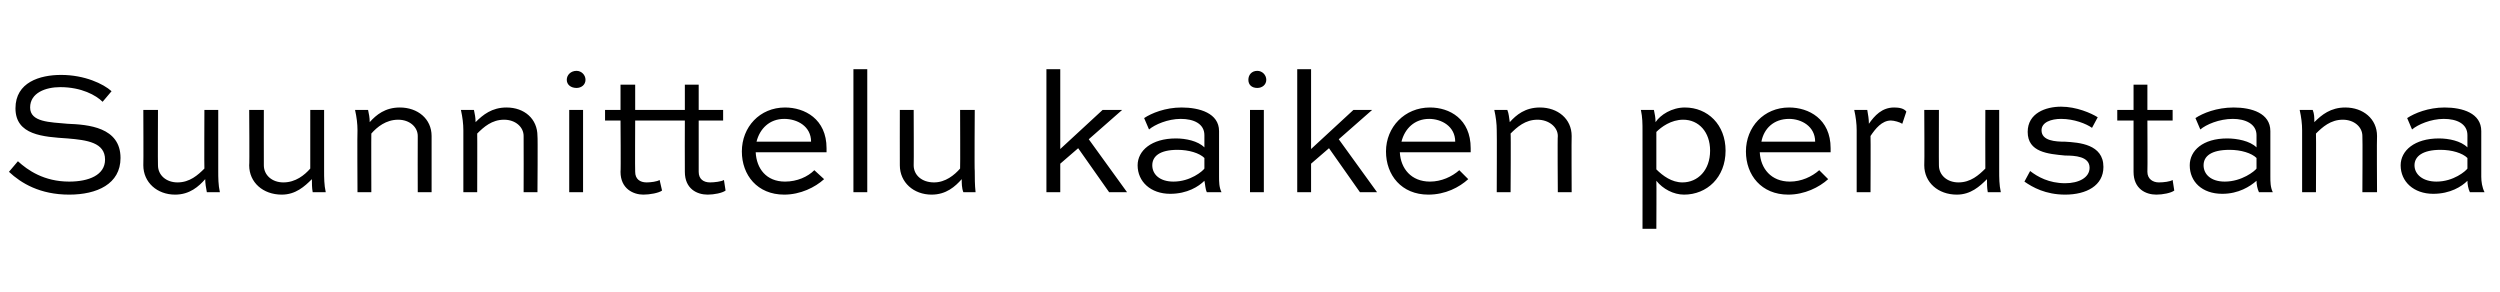 <?xml version="1.0" standalone="no"?>
<!DOCTYPE svg PUBLIC "-//W3C//DTD SVG 1.1//EN" "http://www.w3.org/Graphics/SVG/1.1/DTD/svg11.dtd">
<svg xmlns="http://www.w3.org/2000/svg" version="1.1" width="307px" height="35.9px" viewBox="0 -7 307 35.9" style="top:-7px">
  <desc>Suunnittelu kaiken perustana</desc>
  <defs/>
  <g id="Polygon162804">
    <path d="M 12.6 5.5 C 11.8 4.7 10 3.7 7.4 3.7 C 5.6 3.7 3.7 4.4 3.7 6.2 C 3.7 8 6.1 8 8.3 8.2 C 10.8 8.3 14.8 8.6 14.8 12.4 C 14.8 15.6 11.9 16.9 8.5 16.9 C 4.9 16.9 2.6 15.5 1.1 14.1 C 1.1 14.1 2.2 12.8 2.2 12.8 C 3.4 13.9 5.4 15.3 8.5 15.3 C 10.9 15.3 12.9 14.5 12.9 12.6 C 12.9 10.5 10.7 10.2 8.3 10 C 5.3 9.8 1.9 9.6 1.9 6.3 C 1.9 3.1 4.9 2.2 7.5 2.2 C 10.4 2.2 12.7 3.3 13.7 4.2 C 13.7 4.2 12.6 5.5 12.6 5.5 Z M 26.8 6.5 C 26.8 6.5 26.79 13.99 26.8 14 C 26.8 14.8 26.8 15.7 27 16.6 C 27 16.6 25.4 16.6 25.4 16.6 C 25.3 16.1 25.2 15.5 25.2 15 C 24.4 15.9 23.3 16.9 21.5 16.9 C 19.3 16.9 17.6 15.4 17.6 13.3 C 17.63 13.32 17.6 6.5 17.6 6.5 L 19.4 6.5 C 19.4 6.5 19.37 13.32 19.4 13.3 C 19.4 14.5 20.4 15.4 21.8 15.4 C 23.3 15.4 24.3 14.5 25.1 13.7 C 25.07 13.67 25.1 6.5 25.1 6.5 L 26.8 6.5 Z M 39.8 6.5 C 39.8 6.5 39.81 13.99 39.8 14 C 39.8 14.8 39.8 15.7 40 16.6 C 40 16.6 38.4 16.6 38.4 16.6 C 38.3 16.1 38.3 15.5 38.3 15 C 37.4 15.9 36.3 16.9 34.6 16.9 C 32.3 16.9 30.6 15.4 30.6 13.3 C 30.65 13.32 30.6 6.5 30.6 6.5 L 32.4 6.5 C 32.4 6.5 32.39 13.32 32.4 13.3 C 32.4 14.5 33.4 15.4 34.8 15.4 C 36.3 15.4 37.4 14.5 38.1 13.7 C 38.09 13.67 38.1 6.5 38.1 6.5 L 39.8 6.5 Z M 43.9 16.6 C 43.9 16.6 43.86 9.04 43.9 9 C 43.9 8.2 43.8 7.4 43.6 6.5 C 43.6 6.5 45.2 6.5 45.2 6.5 C 45.3 7 45.4 7.4 45.4 8 C 46.2 7.1 47.3 6.2 49.1 6.2 C 51.3 6.2 53 7.6 53 9.7 C 53.01 9.73 53 16.6 53 16.6 L 51.3 16.6 C 51.3 16.6 51.28 9.73 51.3 9.7 C 51.3 8.6 50.3 7.7 48.9 7.7 C 47.4 7.7 46.3 8.6 45.6 9.4 C 45.58 9.38 45.6 16.6 45.6 16.6 L 43.9 16.6 Z M 56.9 16.6 C 56.9 16.6 56.9 9.04 56.9 9 C 56.9 8.2 56.8 7.4 56.6 6.5 C 56.6 6.5 58.2 6.5 58.2 6.5 C 58.3 7 58.4 7.4 58.4 8 C 59.3 7.1 60.4 6.2 62.2 6.2 C 64.4 6.2 66 7.6 66 9.7 C 66.05 9.73 66 16.6 66 16.6 L 64.3 16.6 C 64.3 16.6 64.32 9.73 64.3 9.7 C 64.3 8.6 63.3 7.7 61.9 7.7 C 60.4 7.7 59.4 8.6 58.6 9.4 C 58.62 9.38 58.6 16.6 58.6 16.6 L 56.9 16.6 Z M 69.9 16.6 L 69.9 6.5 L 71.6 6.5 L 71.6 16.6 L 69.9 16.6 Z M 70.8 1.7 C 71.4 1.7 71.9 2.2 71.9 2.8 C 71.9 3.4 71.4 3.8 70.8 3.8 C 70.1 3.8 69.6 3.4 69.6 2.8 C 69.6 2.2 70.1 1.7 70.8 1.7 Z M 74.3 6.5 L 76.2 6.5 L 76.2 3.4 L 78 3.4 L 78 6.5 L 84.1 6.5 L 84.1 3.4 L 85.8 3.4 L 85.8 6.5 L 88.8 6.5 L 88.8 7.8 L 85.8 7.8 C 85.8 7.8 85.8 14.07 85.8 14.1 C 85.8 15 86.4 15.4 87.2 15.4 C 87.7 15.4 88.6 15.3 88.9 15.1 C 88.9 15.1 89.1 16.4 89.1 16.4 C 88.7 16.7 87.7 16.9 86.9 16.9 C 85.6 16.9 84.1 16.2 84.1 14.1 C 84.08 14.07 84.1 7.8 84.1 7.8 L 78 7.8 C 78 7.8 77.97 14.07 78 14.1 C 78 15 78.6 15.4 79.4 15.4 C 79.9 15.4 80.7 15.3 81 15.1 C 81 15.1 81.3 16.4 81.3 16.4 C 80.9 16.7 79.8 16.9 79 16.9 C 77.8 16.9 76.2 16.2 76.2 14.1 C 76.25 14.07 76.2 7.8 76.2 7.8 L 74.3 7.8 L 74.3 6.5 Z M 101.2 15 C 100.1 16 98.3 16.9 96.3 16.9 C 93 16.9 91.1 14.5 91.1 11.6 C 91.1 8.6 93.3 6.2 96.4 6.2 C 98.8 6.2 101.5 7.6 101.5 11.2 C 101.5 11.4 101.5 11.6 101.5 11.7 C 101.5 11.7 92.8 11.7 92.8 11.7 C 92.9 13.7 94.1 15.3 96.4 15.3 C 97.9 15.3 99.2 14.7 100 13.9 C 100 13.9 101.2 15 101.2 15 Z M 92.9 10.4 C 92.9 10.4 99.6 10.4 99.6 10.4 C 99.6 8.5 97.9 7.6 96.3 7.6 C 94.5 7.6 93.3 8.8 92.9 10.4 Z M 104.8 16.6 L 104.8 1.5 L 106.5 1.5 L 106.5 16.6 L 104.8 16.6 Z M 119.7 6.5 C 119.7 6.5 119.65 13.99 119.7 14 C 119.7 14.8 119.7 15.7 119.8 16.6 C 119.8 16.6 118.3 16.6 118.3 16.6 C 118.1 16.1 118.1 15.5 118.1 15 C 117.3 15.9 116.2 16.9 114.4 16.9 C 112.2 16.9 110.5 15.4 110.5 13.3 C 110.49 13.32 110.5 6.5 110.5 6.5 L 112.2 6.5 C 112.2 6.5 112.23 13.32 112.2 13.3 C 112.2 14.5 113.2 15.4 114.7 15.4 C 116.1 15.4 117.2 14.5 117.9 13.7 C 117.93 13.67 117.9 6.5 117.9 6.5 L 119.7 6.5 Z M 137.8 6.5 L 133.7 10.1 L 138.4 16.6 L 136.2 16.6 L 132.4 11.2 L 130.2 13.1 L 130.2 16.6 L 128.5 16.6 L 128.5 1.5 L 130.2 1.5 L 130.2 11.3 L 135.4 6.5 L 137.8 6.5 Z M 140.5 7.5 C 141.4 6.9 143.1 6.2 145.1 6.2 C 147.3 6.2 149.7 6.9 149.7 9.1 C 149.7 9.1 149.7 14.7 149.7 14.7 C 149.7 15.3 149.7 16 150 16.6 C 150 16.6 148.2 16.6 148.2 16.6 C 148 16.2 148 15.6 147.9 15.2 C 147.2 15.9 145.8 16.8 143.7 16.8 C 141.3 16.8 139.7 15.3 139.7 13.3 C 139.7 11.5 141.4 10 144.4 10 C 145.6 10 147.1 10.3 147.9 11.1 C 147.9 11.1 147.9 9.6 147.9 9.6 C 147.9 8.2 146.6 7.6 145 7.6 C 143.4 7.6 141.8 8.3 141.1 8.9 C 141.1 8.9 140.5 7.5 140.5 7.5 Z M 147.9 13.7 C 147.9 13.7 147.9 12.4 147.9 12.4 C 147.3 11.8 146 11.4 144.6 11.4 C 142.4 11.4 141.5 12.2 141.5 13.3 C 141.5 14.4 142.4 15.3 144.1 15.3 C 146.2 15.3 147.7 14 147.9 13.7 Z M 153.5 16.6 L 153.5 6.5 L 155.2 6.5 L 155.2 16.6 L 153.5 16.6 Z M 154.4 1.7 C 155 1.7 155.5 2.2 155.5 2.8 C 155.5 3.4 155 3.8 154.4 3.8 C 153.7 3.8 153.3 3.4 153.3 2.8 C 153.3 2.2 153.7 1.7 154.4 1.7 Z M 168.5 6.5 L 164.4 10.1 L 169.1 16.6 L 167 16.6 L 163.2 11.2 L 161 13.1 L 161 16.6 L 159.3 16.6 L 159.3 1.5 L 161 1.5 L 161 11.3 L 166.2 6.5 L 168.5 6.5 Z M 180.3 15 C 179.2 16 177.5 16.9 175.4 16.9 C 172.1 16.9 170.2 14.5 170.2 11.6 C 170.2 8.6 172.5 6.2 175.6 6.2 C 178 6.2 180.6 7.6 180.6 11.2 C 180.6 11.4 180.6 11.6 180.6 11.7 C 180.6 11.7 171.9 11.7 171.9 11.7 C 172 13.7 173.3 15.3 175.6 15.3 C 177 15.3 178.3 14.7 179.2 13.9 C 179.2 13.9 180.3 15 180.3 15 Z M 172.1 10.4 C 172.1 10.4 178.7 10.4 178.7 10.4 C 178.7 8.5 177 7.6 175.5 7.6 C 173.7 7.6 172.5 8.8 172.1 10.4 Z M 183.8 16.6 C 183.8 16.6 183.83 9.04 183.8 9 C 183.8 8.2 183.7 7.4 183.5 6.5 C 183.5 6.5 185.1 6.5 185.1 6.5 C 185.3 7 185.3 7.4 185.4 8 C 186.2 7.1 187.3 6.2 189.1 6.2 C 191.3 6.2 193 7.6 193 9.7 C 192.97 9.73 193 16.6 193 16.6 L 191.3 16.6 C 191.3 16.6 191.25 9.73 191.3 9.7 C 191.3 8.6 190.2 7.7 188.8 7.7 C 187.3 7.7 186.3 8.6 185.5 9.4 C 185.55 9.38 185.5 16.6 185.5 16.6 L 183.8 16.6 Z M 201.7 21.1 C 201.7 21.1 201.71 9.08 201.7 9.1 C 201.7 8.2 201.7 7.4 201.5 6.5 C 201.5 6.5 203.1 6.5 203.1 6.5 C 203.2 7 203.3 7.4 203.3 8 C 203.9 7.1 205.3 6.2 206.9 6.2 C 209.7 6.2 211.9 8.3 211.9 11.5 C 211.9 14.8 209.6 16.9 206.8 16.9 C 205.5 16.9 204.2 16.2 203.4 15.2 C 203.43 15.21 203.4 21.1 203.4 21.1 L 201.7 21.1 Z M 203.4 13.8 C 204.2 14.6 205.3 15.4 206.6 15.4 C 208.5 15.4 210 13.9 210 11.5 C 210 9.2 208.6 7.7 206.7 7.7 C 205.2 7.7 204 8.6 203.4 9.2 C 203.4 9.2 203.4 13.8 203.4 13.8 Z M 224.5 15 C 223.4 16 221.6 16.9 219.6 16.9 C 216.3 16.9 214.4 14.5 214.4 11.6 C 214.4 8.6 216.6 6.2 219.7 6.2 C 222.1 6.2 224.8 7.6 224.8 11.2 C 224.8 11.4 224.8 11.6 224.8 11.7 C 224.8 11.7 216.1 11.7 216.1 11.7 C 216.2 13.7 217.5 15.3 219.8 15.3 C 221.2 15.3 222.5 14.7 223.4 13.9 C 223.4 13.9 224.5 15 224.5 15 Z M 216.3 10.4 C 216.3 10.4 222.9 10.4 222.9 10.4 C 222.9 8.5 221.2 7.6 219.7 7.6 C 217.8 7.6 216.6 8.8 216.3 10.4 Z M 228 16.6 C 228 16.6 228.01 9.04 228 9 C 228 8.2 227.9 7.4 227.7 6.5 C 227.7 6.5 229.3 6.5 229.3 6.5 C 229.4 7.1 229.5 7.6 229.5 8.2 C 230.2 7.2 231.1 6.2 232.6 6.2 C 233.2 6.2 233.8 6.3 234.1 6.7 C 234.1 6.7 233.6 8.2 233.6 8.2 C 233.3 8 232.6 7.8 232.2 7.8 C 231.1 7.8 230.3 8.8 229.7 9.7 C 229.73 9.68 229.7 16.6 229.7 16.6 L 228 16.6 Z M 245.5 6.5 C 245.5 6.5 245.5 13.99 245.5 14 C 245.5 14.8 245.5 15.7 245.7 16.6 C 245.7 16.6 244.1 16.6 244.1 16.6 C 244 16.1 244 15.5 244 15 C 243.1 15.9 242 16.9 240.3 16.9 C 238 16.9 236.3 15.4 236.3 13.3 C 236.34 13.32 236.3 6.5 236.3 6.5 L 238.1 6.5 C 238.1 6.5 238.08 13.32 238.1 13.3 C 238.1 14.5 239.1 15.4 240.5 15.4 C 242 15.4 243 14.5 243.8 13.7 C 243.78 13.67 243.8 6.5 243.8 6.5 L 245.5 6.5 Z M 256.9 8.7 C 256.2 8.2 254.7 7.6 253.1 7.6 C 251.9 7.6 250.7 8 250.7 9 C 250.7 10.3 252.4 10.4 253.6 10.4 C 255.3 10.5 258.3 10.7 258.3 13.5 C 258.3 15.8 256.2 16.9 253.6 16.9 C 251.2 16.9 249.6 16 248.6 15.3 C 248.6 15.3 249.3 14 249.3 14 C 250.2 14.7 251.6 15.5 253.6 15.5 C 255.3 15.5 256.6 14.8 256.6 13.6 C 256.6 12.2 254.8 12.1 253.6 12.1 C 251.5 11.9 249 11.7 249 9.2 C 249 6.9 251.2 6.1 253.1 6.1 C 255 6.1 256.8 6.9 257.6 7.4 C 257.6 7.4 256.9 8.7 256.9 8.7 Z M 260 6.5 L 262 6.5 L 262 3.4 L 263.7 3.4 L 263.7 6.5 L 266.8 6.5 L 266.8 7.8 L 263.7 7.8 C 263.7 7.8 263.73 14.07 263.7 14.1 C 263.7 15 264.4 15.4 265.1 15.4 C 265.7 15.4 266.5 15.3 266.8 15.1 C 266.8 15.1 267 16.4 267 16.4 C 266.6 16.7 265.6 16.9 264.8 16.9 C 263.5 16.9 262 16.2 262 14.1 C 262.01 14.07 262 7.8 262 7.8 L 260 7.8 L 260 6.5 Z M 269.6 7.5 C 270.5 6.9 272.2 6.2 274.3 6.2 C 276.5 6.2 278.8 6.9 278.8 9.1 C 278.8 9.1 278.8 14.7 278.8 14.7 C 278.8 15.3 278.8 16 279.1 16.6 C 279.1 16.6 277.4 16.6 277.4 16.6 C 277.2 16.2 277.1 15.6 277.1 15.2 C 276.3 15.9 274.9 16.8 272.9 16.8 C 270.4 16.8 268.9 15.3 268.9 13.3 C 268.9 11.5 270.5 10 273.5 10 C 274.7 10 276.3 10.3 277.1 11.1 C 277.1 11.1 277.1 9.6 277.1 9.6 C 277.1 8.2 275.7 7.6 274.2 7.6 C 272.5 7.6 270.9 8.3 270.2 8.9 C 270.2 8.9 269.6 7.5 269.6 7.5 Z M 277.1 13.7 C 277.1 13.7 277.1 12.4 277.1 12.4 C 276.5 11.8 275.2 11.4 273.8 11.4 C 271.5 11.4 270.6 12.2 270.6 13.3 C 270.6 14.4 271.5 15.3 273.2 15.3 C 275.3 15.3 276.9 14 277.1 13.7 Z M 282.7 16.6 C 282.7 16.6 282.71 9.04 282.7 9 C 282.7 8.2 282.6 7.4 282.4 6.5 C 282.4 6.5 284 6.5 284 6.5 C 284.2 7 284.2 7.4 284.2 8 C 285.1 7.1 286.2 6.2 288 6.2 C 290.2 6.2 291.9 7.6 291.9 9.7 C 291.86 9.73 291.9 16.6 291.9 16.6 L 290.1 16.6 C 290.1 16.6 290.14 9.73 290.1 9.7 C 290.1 8.6 289.1 7.7 287.7 7.7 C 286.2 7.7 285.2 8.6 284.4 9.4 C 284.43 9.38 284.4 16.6 284.4 16.6 L 282.7 16.6 Z M 295.6 7.5 C 296.5 6.9 298.2 6.2 300.2 6.2 C 302.4 6.2 304.7 6.9 304.7 9.1 C 304.7 9.1 304.7 14.7 304.7 14.7 C 304.7 15.3 304.8 16 305.1 16.6 C 305.1 16.6 303.3 16.6 303.3 16.6 C 303.1 16.2 303 15.6 303 15.2 C 302.3 15.9 300.9 16.8 298.8 16.8 C 296.4 16.8 294.8 15.3 294.8 13.3 C 294.8 11.5 296.5 10 299.5 10 C 300.7 10 302.2 10.3 303 11.1 C 303 11.1 303 9.6 303 9.6 C 303 8.2 301.7 7.6 300.1 7.6 C 298.5 7.6 296.9 8.3 296.2 8.9 C 296.2 8.9 295.6 7.5 295.6 7.5 Z M 303 13.7 C 303 13.7 303 12.4 303 12.4 C 302.4 11.8 301.1 11.4 299.7 11.4 C 297.5 11.4 296.5 12.2 296.5 13.3 C 296.5 14.4 297.5 15.3 299.2 15.3 C 301.3 15.3 302.8 14 303 13.7 Z " stroke="none" fill="#000"/>
  </g>
</svg>